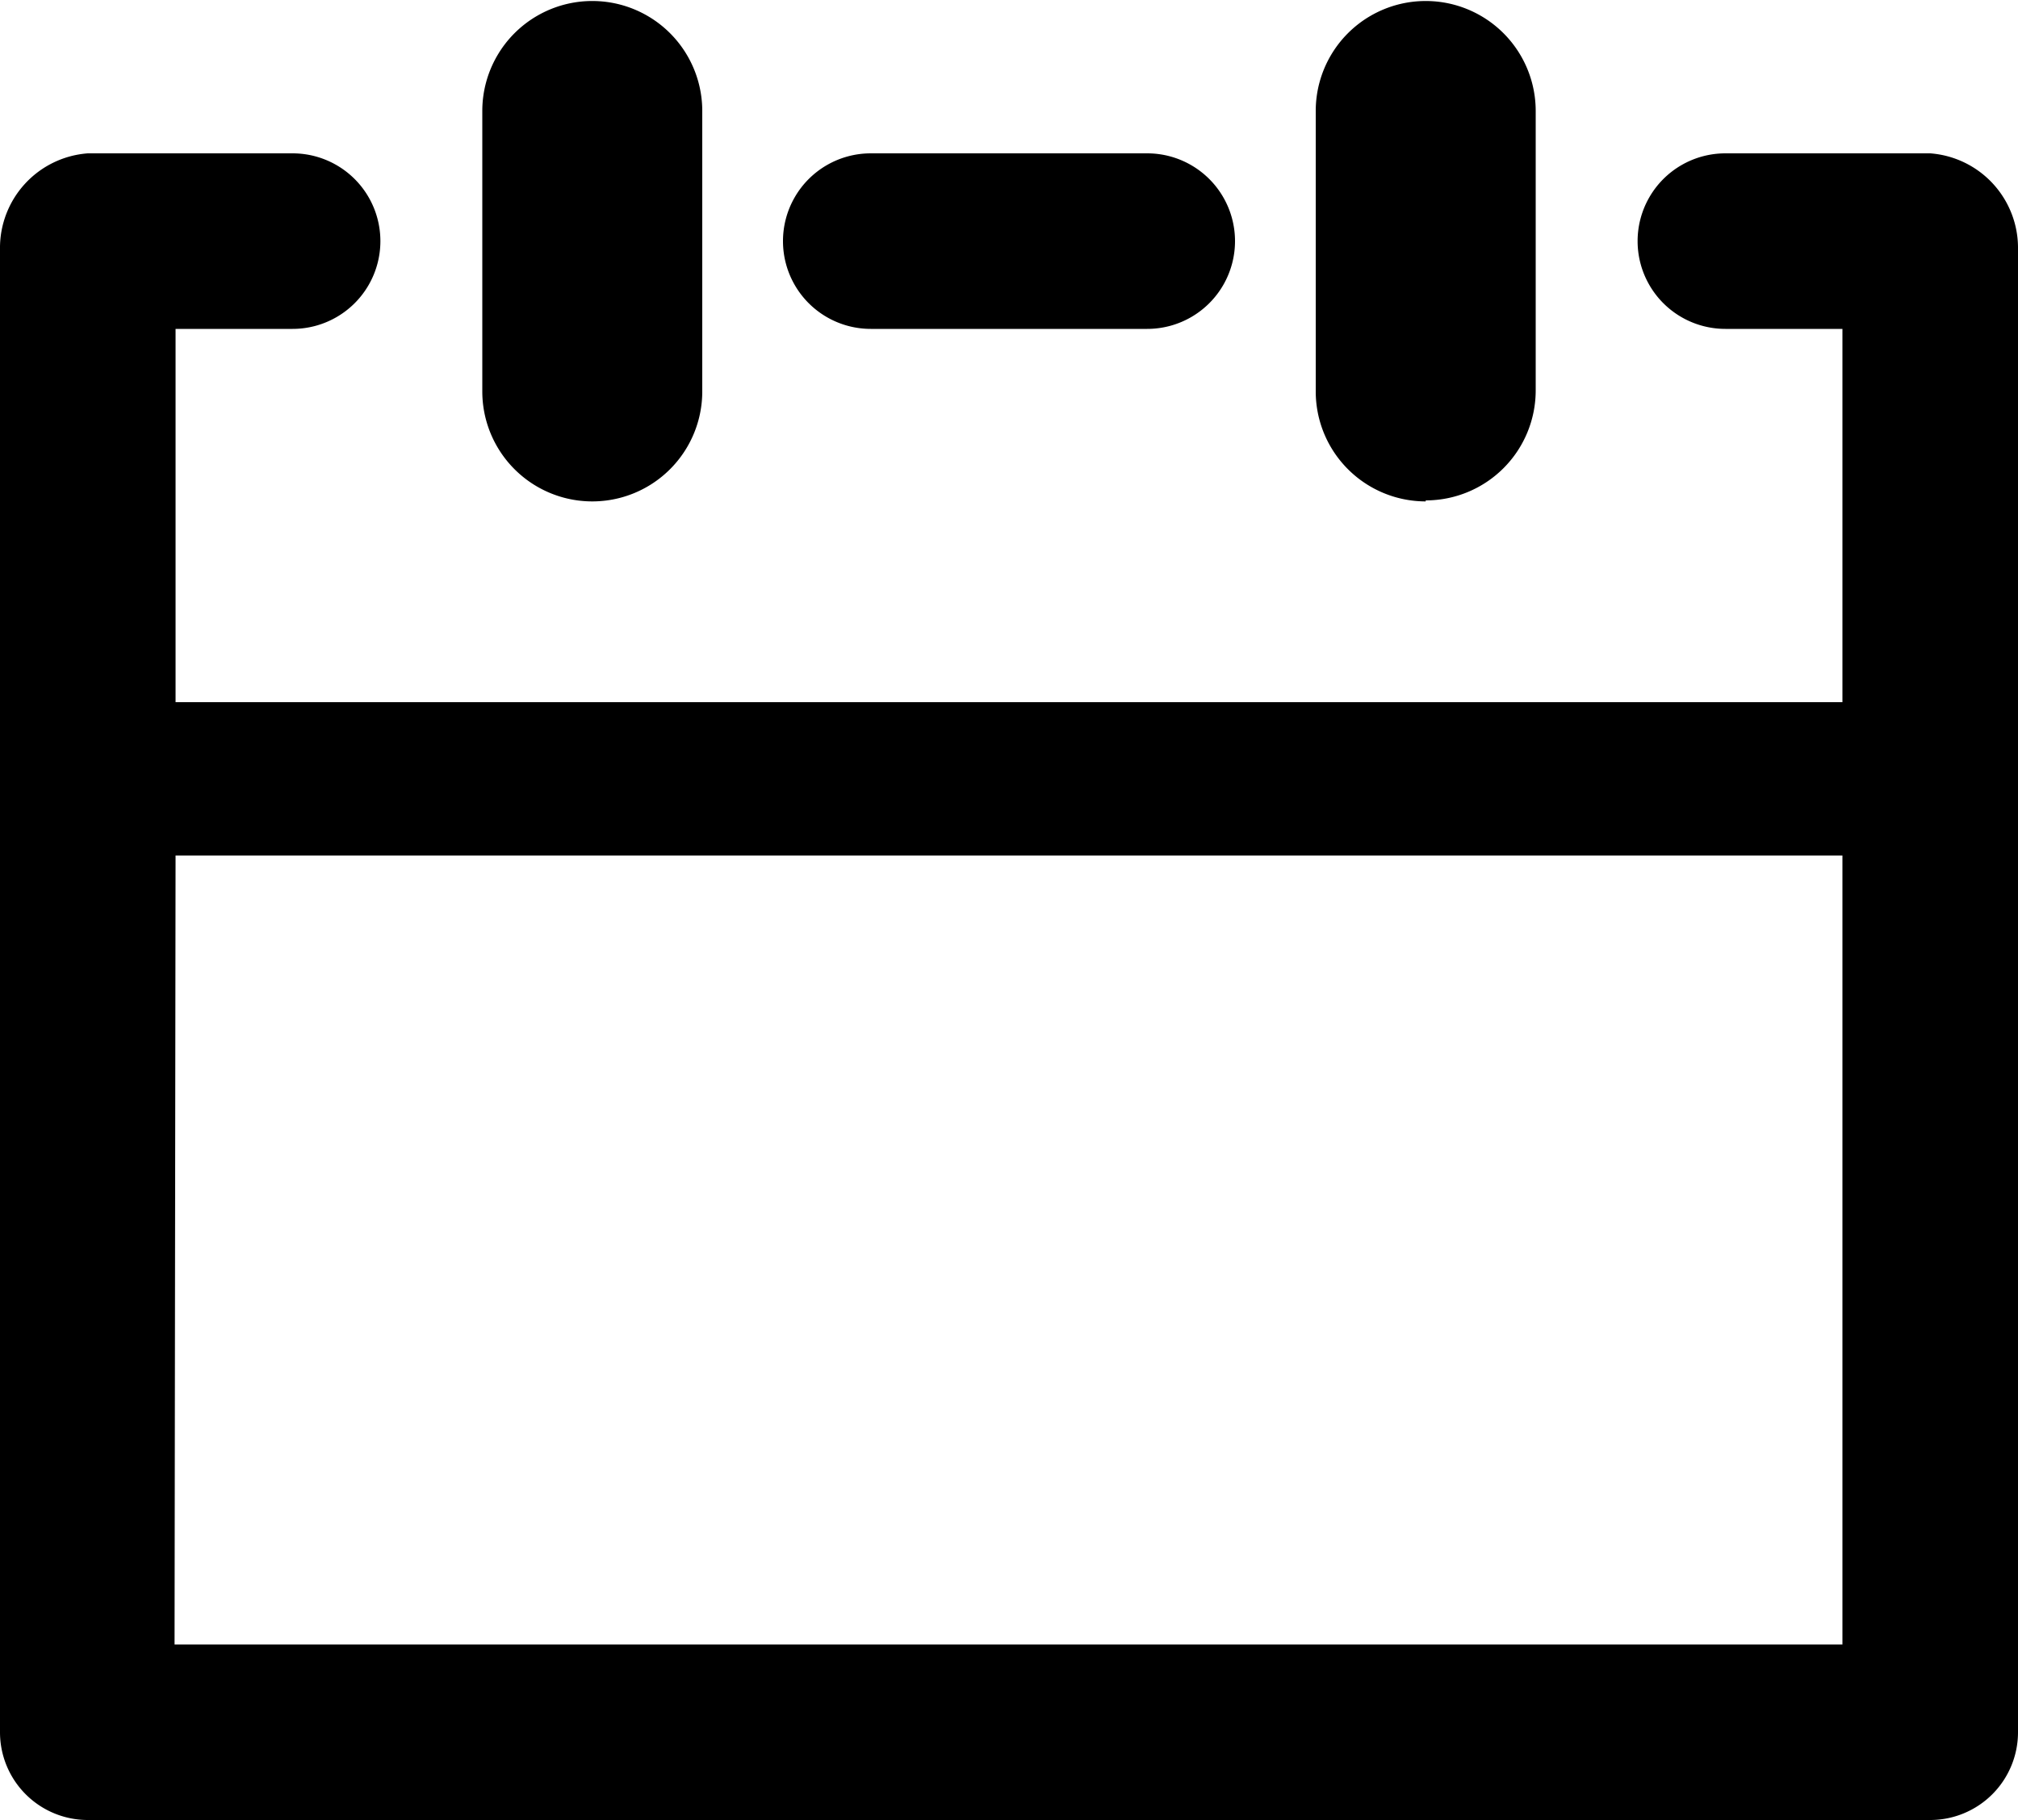 <svg xmlns="http://www.w3.org/2000/svg" viewBox="0 0 20 18.04">
  <path fill-rule="evenodd" d="M8.63 3.26h2.74a.87.87 0 100-1.74H8.63a.87.87 0 100 1.74zM1.73 16.3h16.53V8.48H1.74zM20 2.47v14.7a.87.87 0 01-.87.87H.87a.87.87 0 01-.87-.87V2.47a.94.94 0 01.87-.95H2.9a.87.87 0 110 1.74H1.74v3.7h16.52v-3.7H17.1a.87.87 0 110-1.74h2.03a.94.94 0 01.87.95zm-5.87 2.49a1.09 1.09 0 001.09-1.09V1.1a1.09 1.09 0 00-2.18 0v2.78a1.09 1.09 0 001.09 1.09zM4.78 3.87V1.1a1.09 1.09 0 112.18 0v2.78a1.09 1.09 0 01-2.18 0z"/>
</svg>
